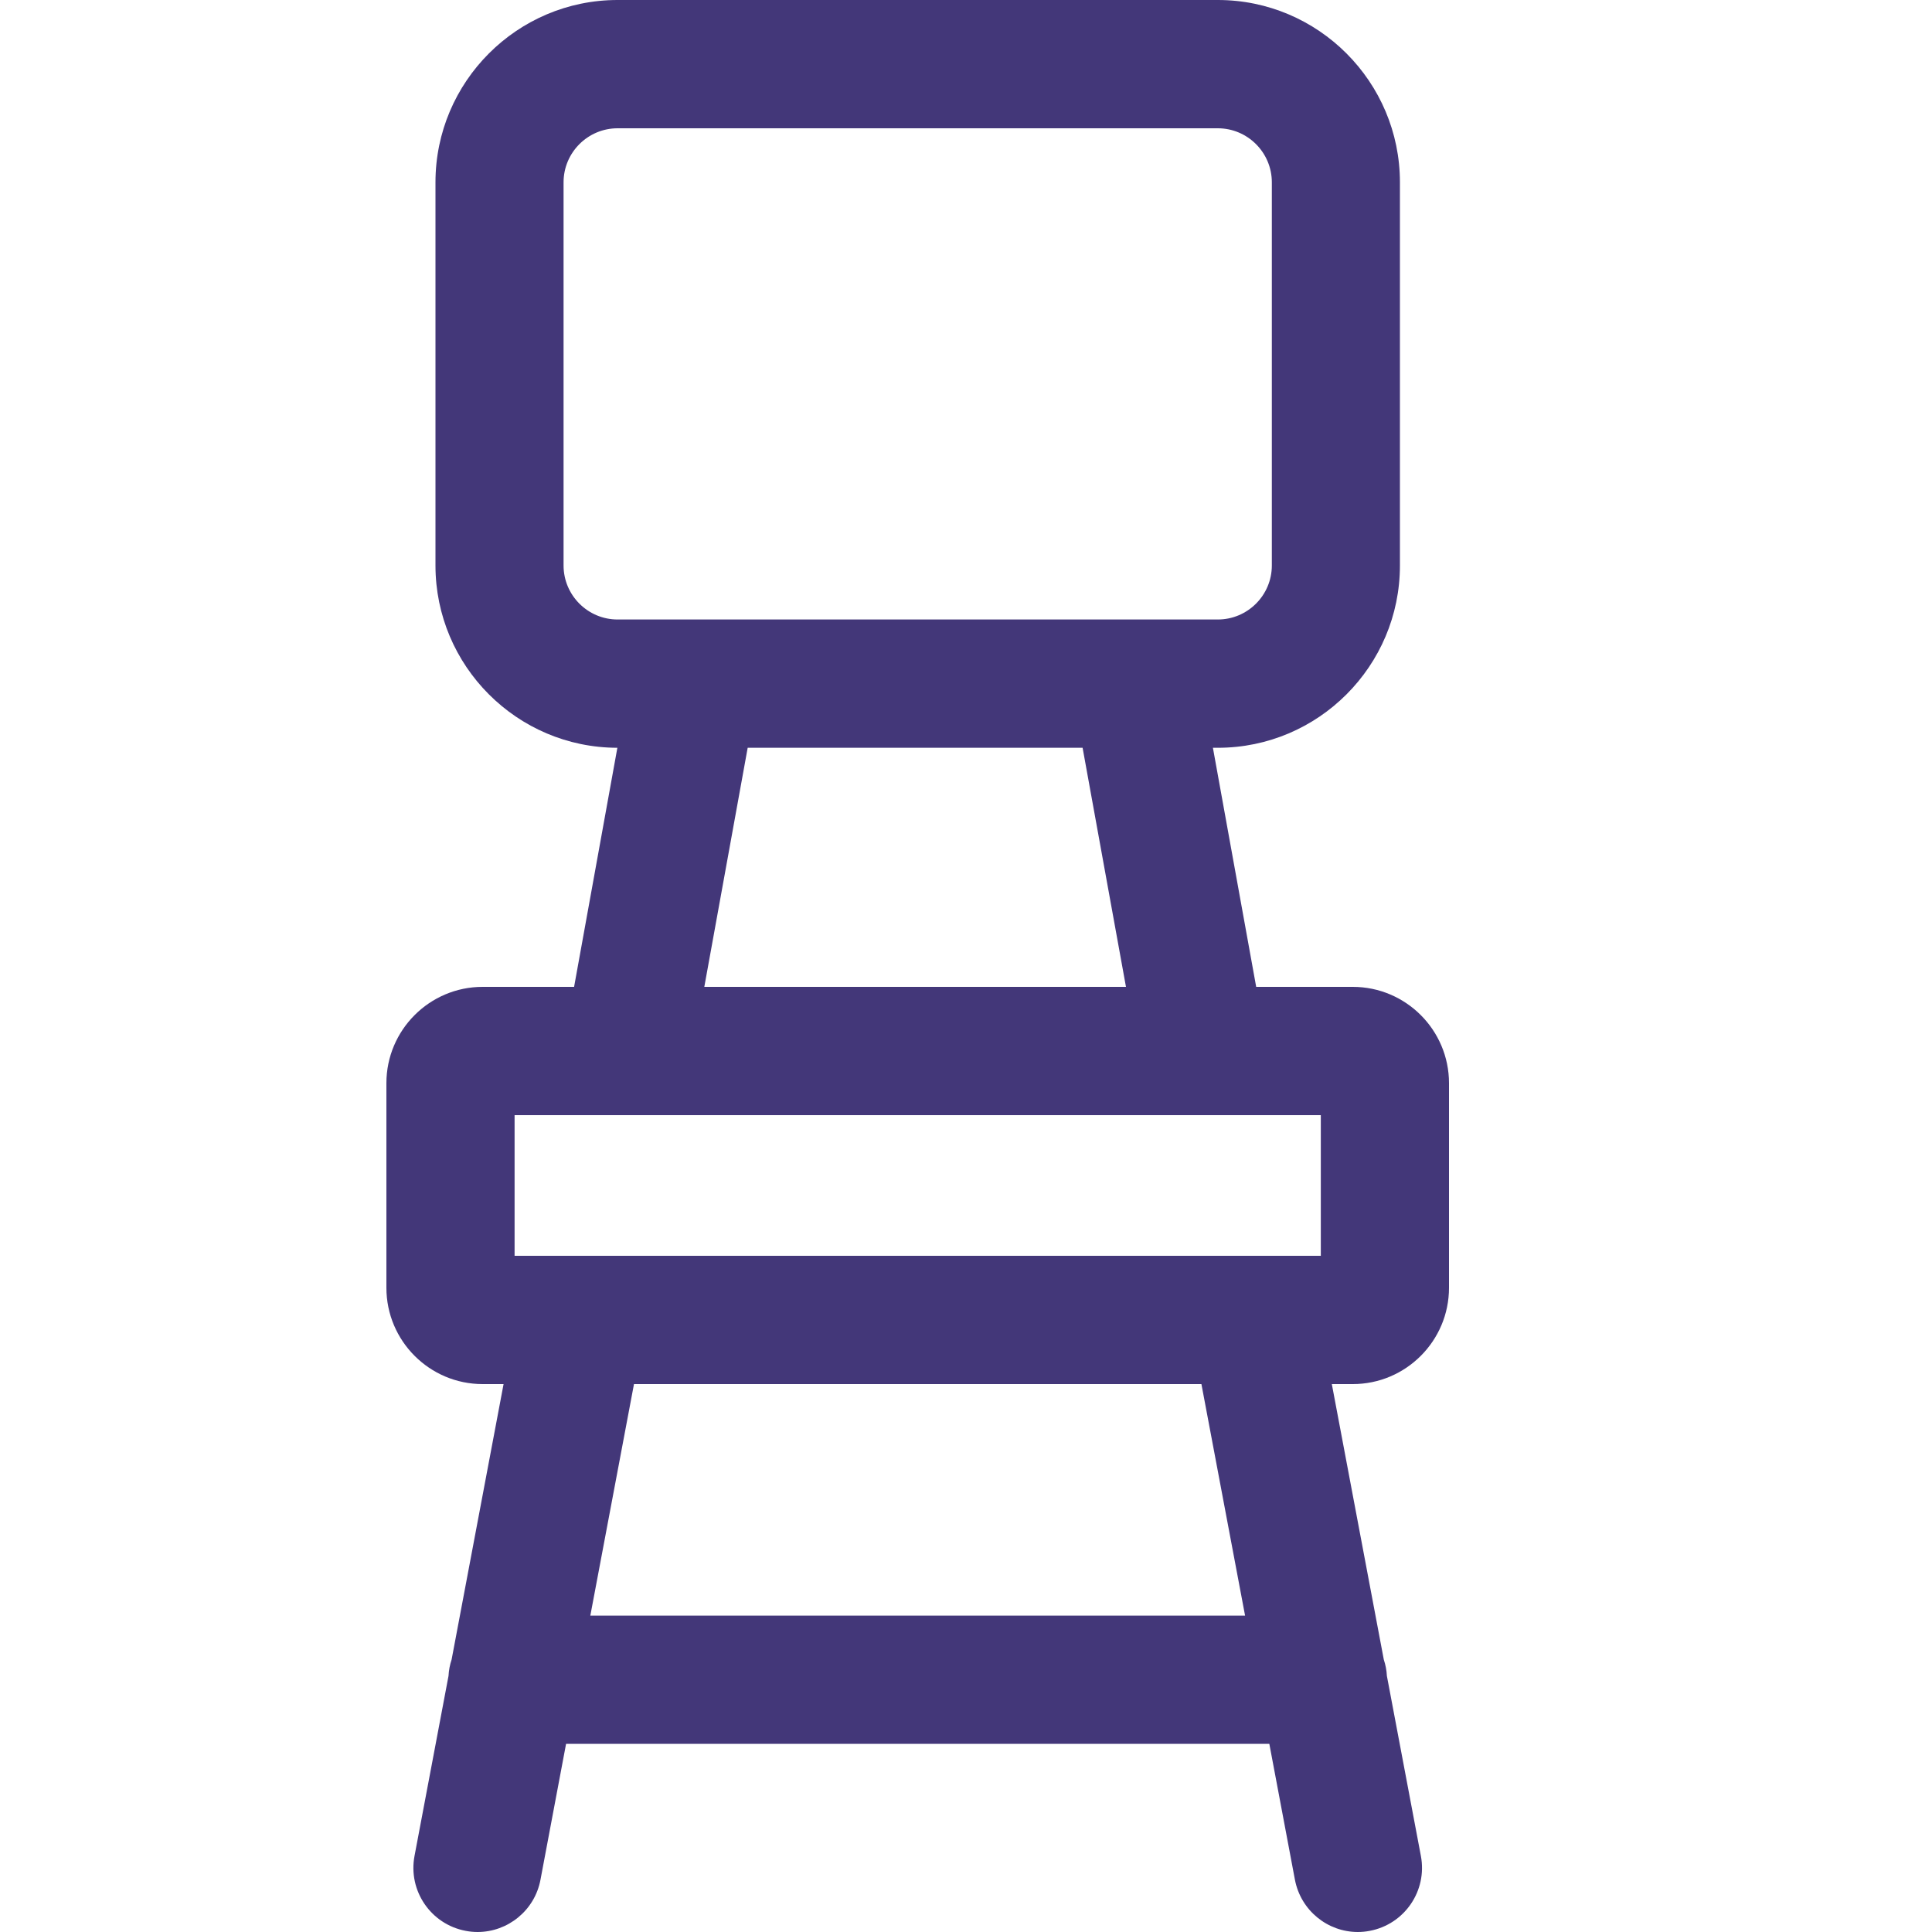 <?xml version="1.0" encoding="UTF-8"?>
<svg xmlns="http://www.w3.org/2000/svg" width="20" height="20" viewBox="0 0 20 20" fill="none">
  <path d="M15 13.331V11.213C15 10.663 14.553 10.216 14.004 10.216H13.004L12.556 7.741H12.607C13.646 7.741 14.492 6.895 14.492 5.854V1.887C14.492 0.847 13.646 0 12.607 0H6.393C5.354 0 4.508 0.847 4.508 1.887V5.854C4.508 6.894 5.353 7.74 6.391 7.741L5.943 10.216H4.996C4.447 10.216 4 10.663 4 11.213V13.331C4 13.881 4.447 14.328 4.996 14.328H5.213L4.675 17.18C4.657 17.234 4.646 17.29 4.643 17.349L4.291 19.213C4.223 19.573 4.46 19.92 4.82 19.988C4.861 19.996 4.903 20 4.944 20C5.256 20 5.535 19.778 5.595 19.459L5.86 18.052H13.14L13.405 19.459C13.466 19.778 13.744 20 14.056 20C14.097 20 14.139 19.996 14.18 19.988C14.54 19.92 14.777 19.573 14.709 19.213L14.357 17.349C14.354 17.29 14.343 17.234 14.325 17.18L13.787 14.328H14.004C14.553 14.328 15 13.881 15 13.331ZM5.834 5.854V1.887C5.834 1.579 6.085 1.328 6.393 1.328H12.607C12.915 1.328 13.166 1.579 13.166 1.887V5.854C13.166 6.162 12.915 6.413 12.607 6.413H6.393C6.085 6.413 5.834 6.162 5.834 5.854ZM7.74 7.741H11.207L11.656 10.216H7.291L7.74 7.741ZM5.327 11.544H13.673V13H13C12.998 13 12.995 13 12.992 13H6.007C6.004 13 6.002 13 6 13H5.327V11.544ZM12.889 16.725H6.111L6.563 14.328H12.437L12.889 16.725Z" fill="#433779"></path>
</svg>
